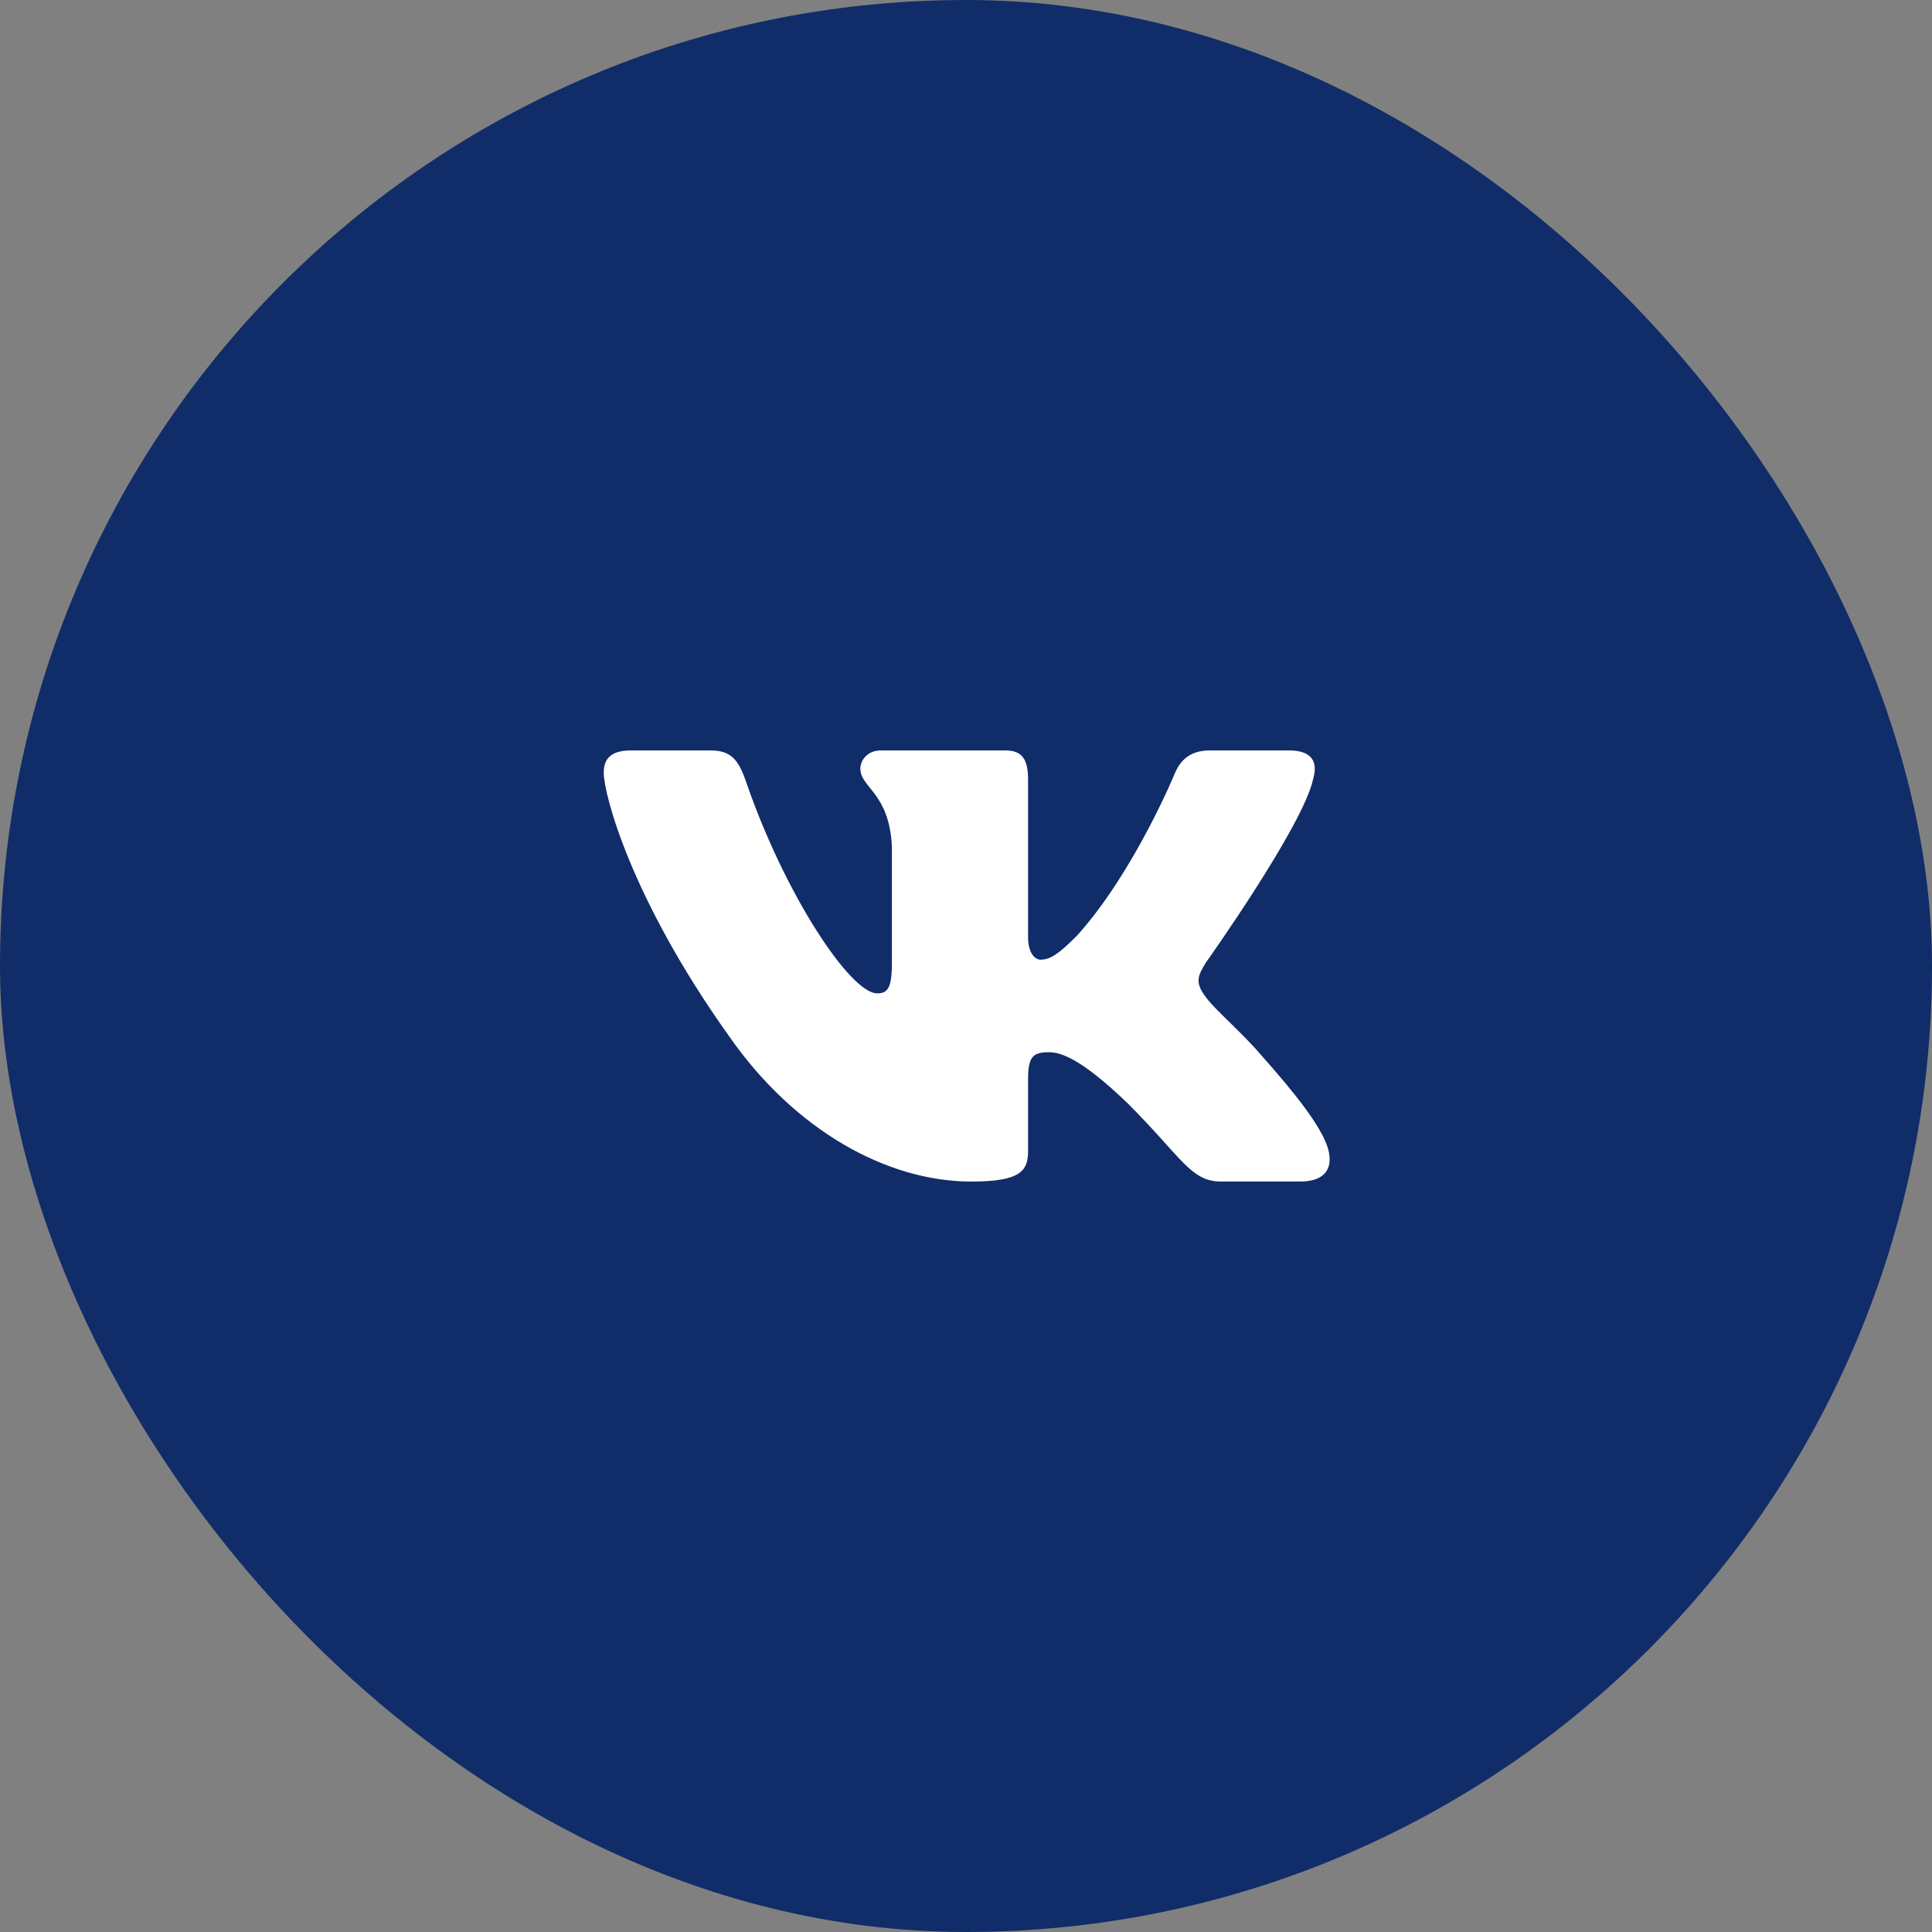 <?xml version="1.0" encoding="UTF-8"?> <svg xmlns="http://www.w3.org/2000/svg" width="40" height="40" viewBox="0 0 40 40" fill="none"><rect x="0" y="0" width="40" height="40" fill="#808080" stroke="none"/><rect width="40" height="40" rx="20" fill="#102D69"></rect><path d="M27.184 16.141C27.289 15.792 27.184 15.537 26.688 15.537H25.043C24.625 15.537 24.433 15.758 24.328 16.001C24.328 16.001 23.492 18.04 22.307 19.362C21.924 19.747 21.75 19.869 21.541 19.869C21.437 19.869 21.285 19.747 21.285 19.398V16.141C21.285 15.723 21.165 15.537 20.816 15.537H18.232C17.971 15.537 17.813 15.73 17.813 15.915C17.813 16.311 18.405 16.402 18.466 17.518V19.939C18.466 20.469 18.371 20.566 18.161 20.566C17.604 20.566 16.248 18.519 15.443 16.176C15.286 15.721 15.128 15.537 14.708 15.537H13.064C12.594 15.537 12.5 15.759 12.5 16.002C12.5 16.438 13.057 18.598 15.096 21.455C16.455 23.406 18.368 24.463 20.111 24.463C21.156 24.463 21.285 24.228 21.285 23.823V22.349C21.285 21.879 21.384 21.785 21.715 21.785C21.958 21.785 22.377 21.908 23.352 22.848C24.467 23.962 24.651 24.462 25.278 24.462H26.922C27.391 24.462 27.626 24.228 27.491 23.764C27.343 23.303 26.811 22.632 26.104 21.837C25.72 21.384 25.146 20.897 24.972 20.653C24.728 20.339 24.799 20.2 24.972 19.921C24.973 19.922 26.976 17.1 27.184 16.141Z" fill="white"></path></svg> 